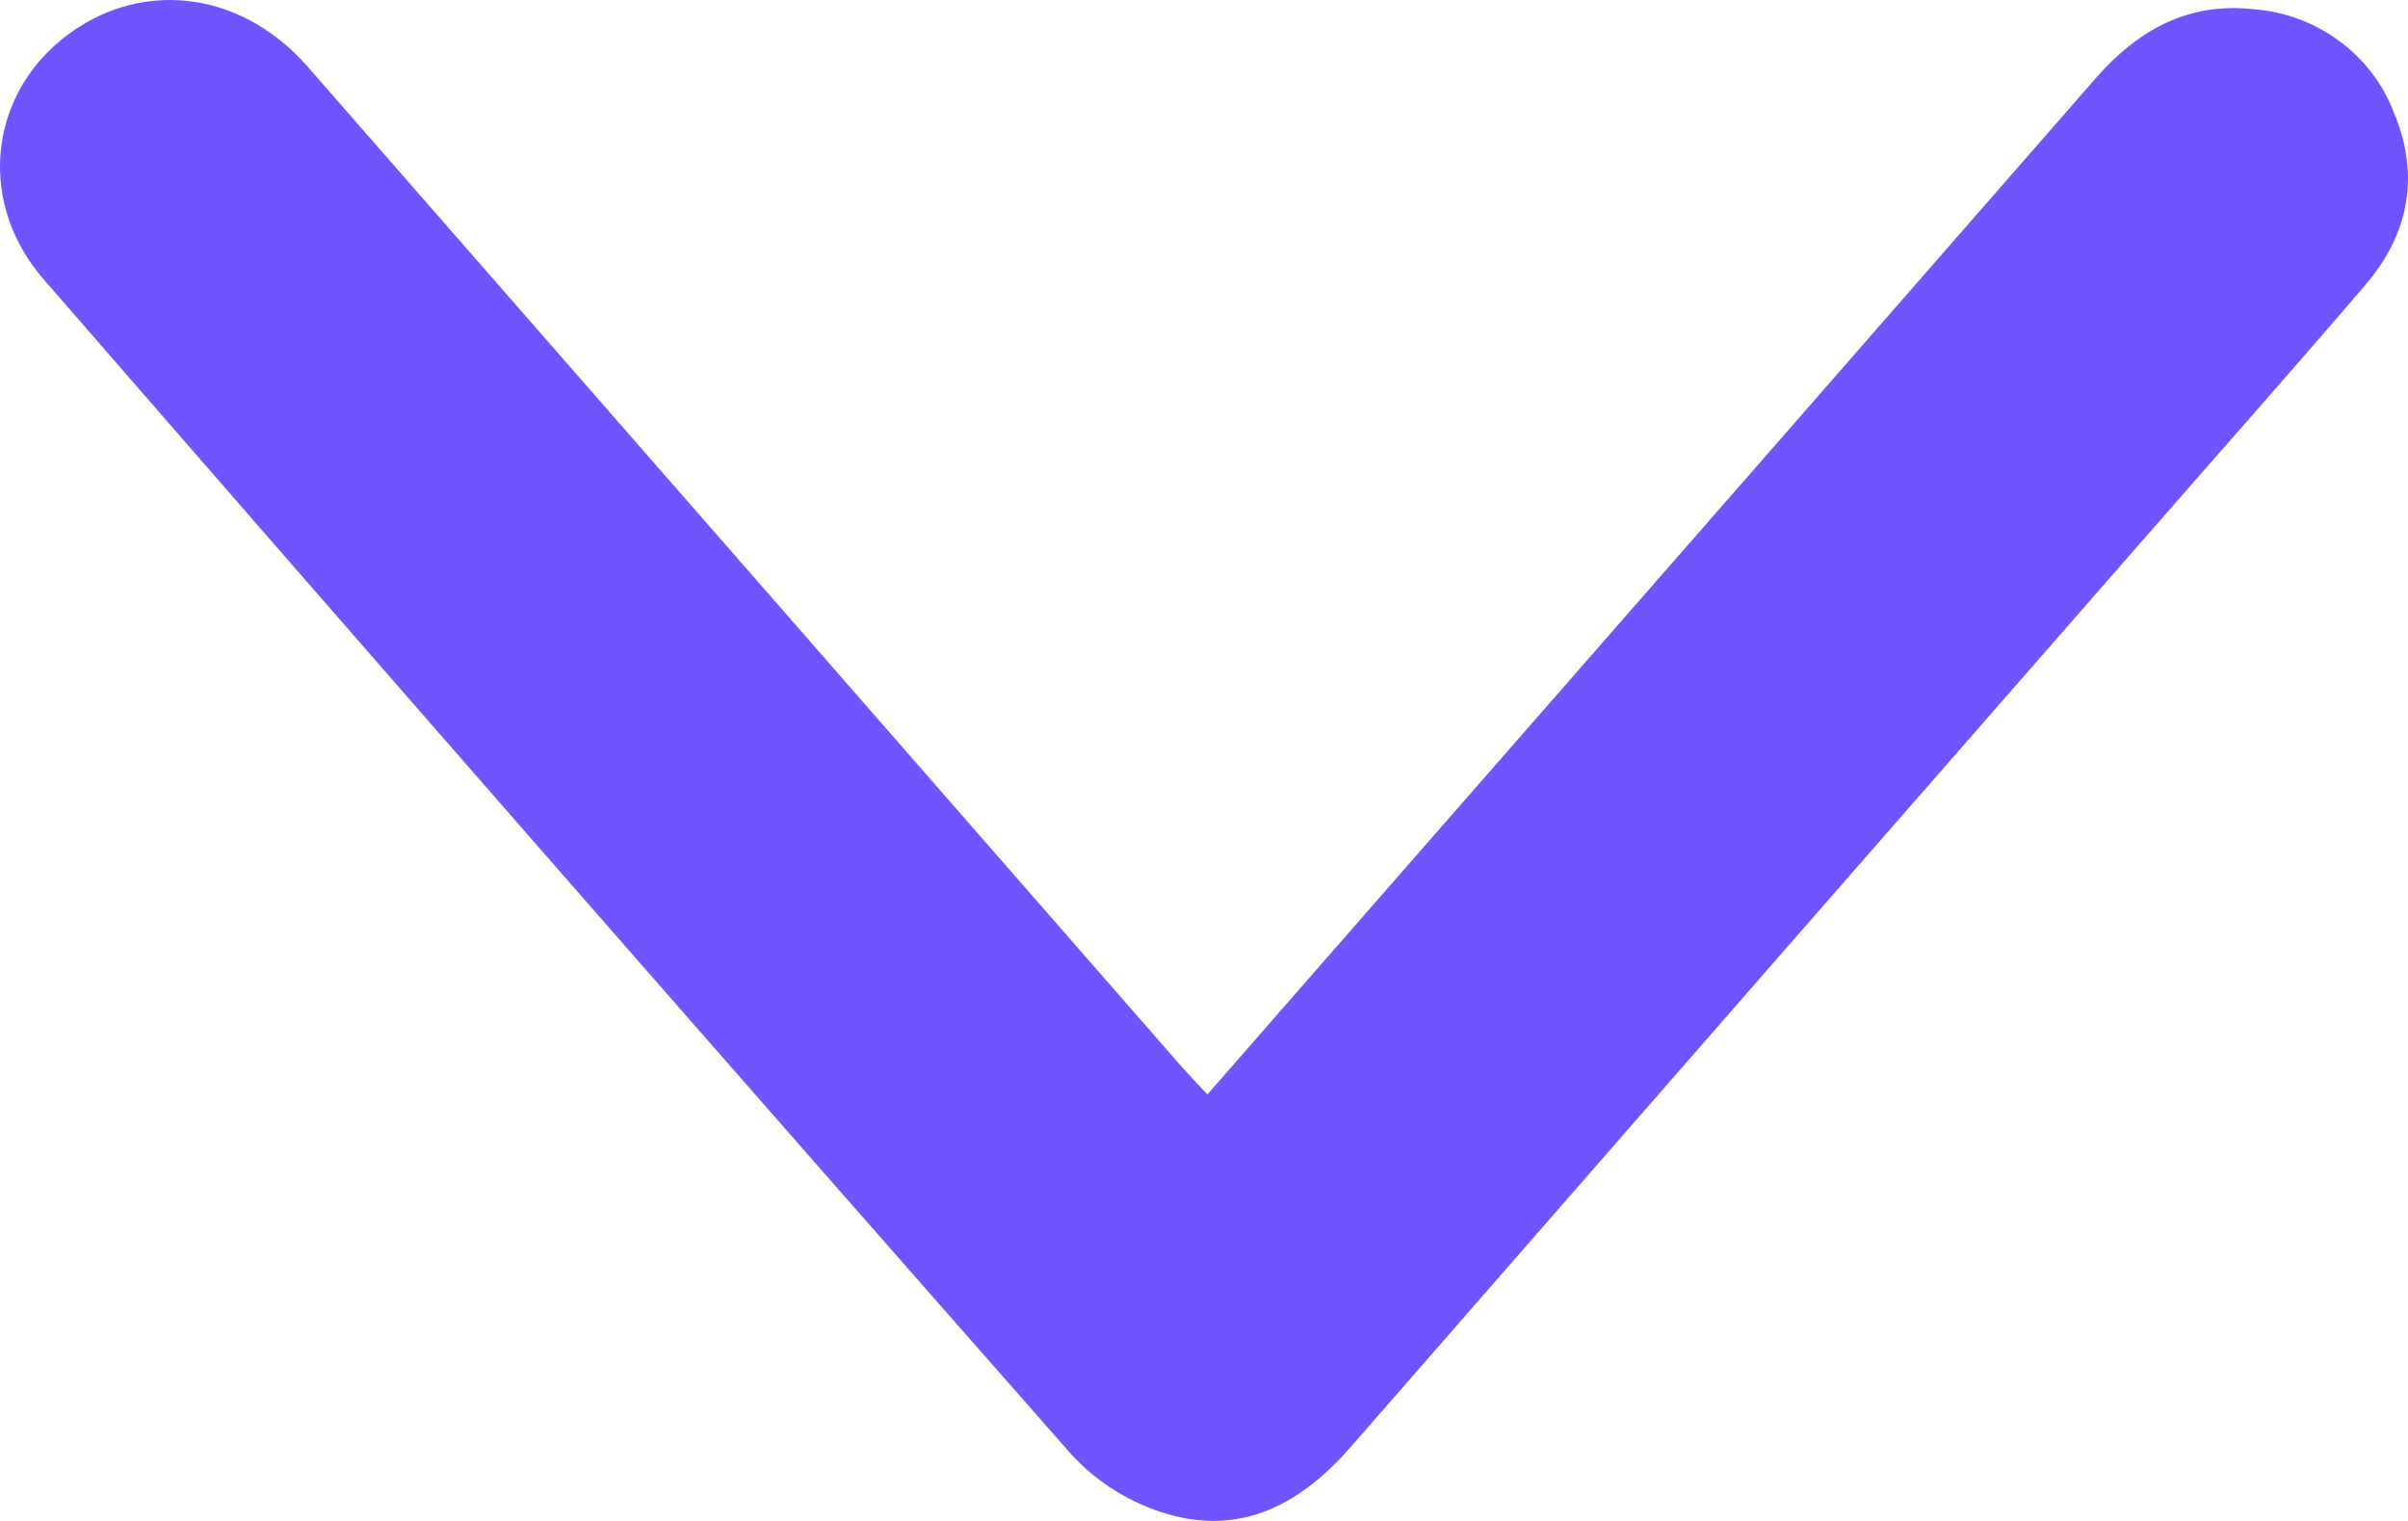 <svg width="19" height="12" viewBox="0 0 19 12" fill="none" xmlns="http://www.w3.org/2000/svg">
<path id="Vector" d="M9.527 8.635C10.164 7.905 10.788 7.193 11.411 6.48C13.121 4.526 14.83 2.571 16.538 0.615C16.869 0.237 17.267 0.015 17.782 0.073C18.026 0.091 18.26 0.178 18.456 0.322C18.652 0.466 18.802 0.661 18.888 0.886C19.096 1.382 19.01 1.843 18.664 2.248C18.087 2.922 17.499 3.584 16.916 4.252C14.829 6.639 12.743 9.026 10.659 11.415C10.271 11.86 9.805 12.118 9.213 11.946C8.923 11.861 8.662 11.7 8.458 11.48C5.742 8.395 3.037 5.302 0.342 2.201C-0.165 1.617 -0.1 0.795 0.481 0.316C1.077 -0.172 1.888 -0.088 2.423 0.521C4.716 3.143 7.008 5.766 9.3 8.389C9.367 8.467 9.439 8.54 9.527 8.635Z" fill="#6E55FF"/>
</svg>
